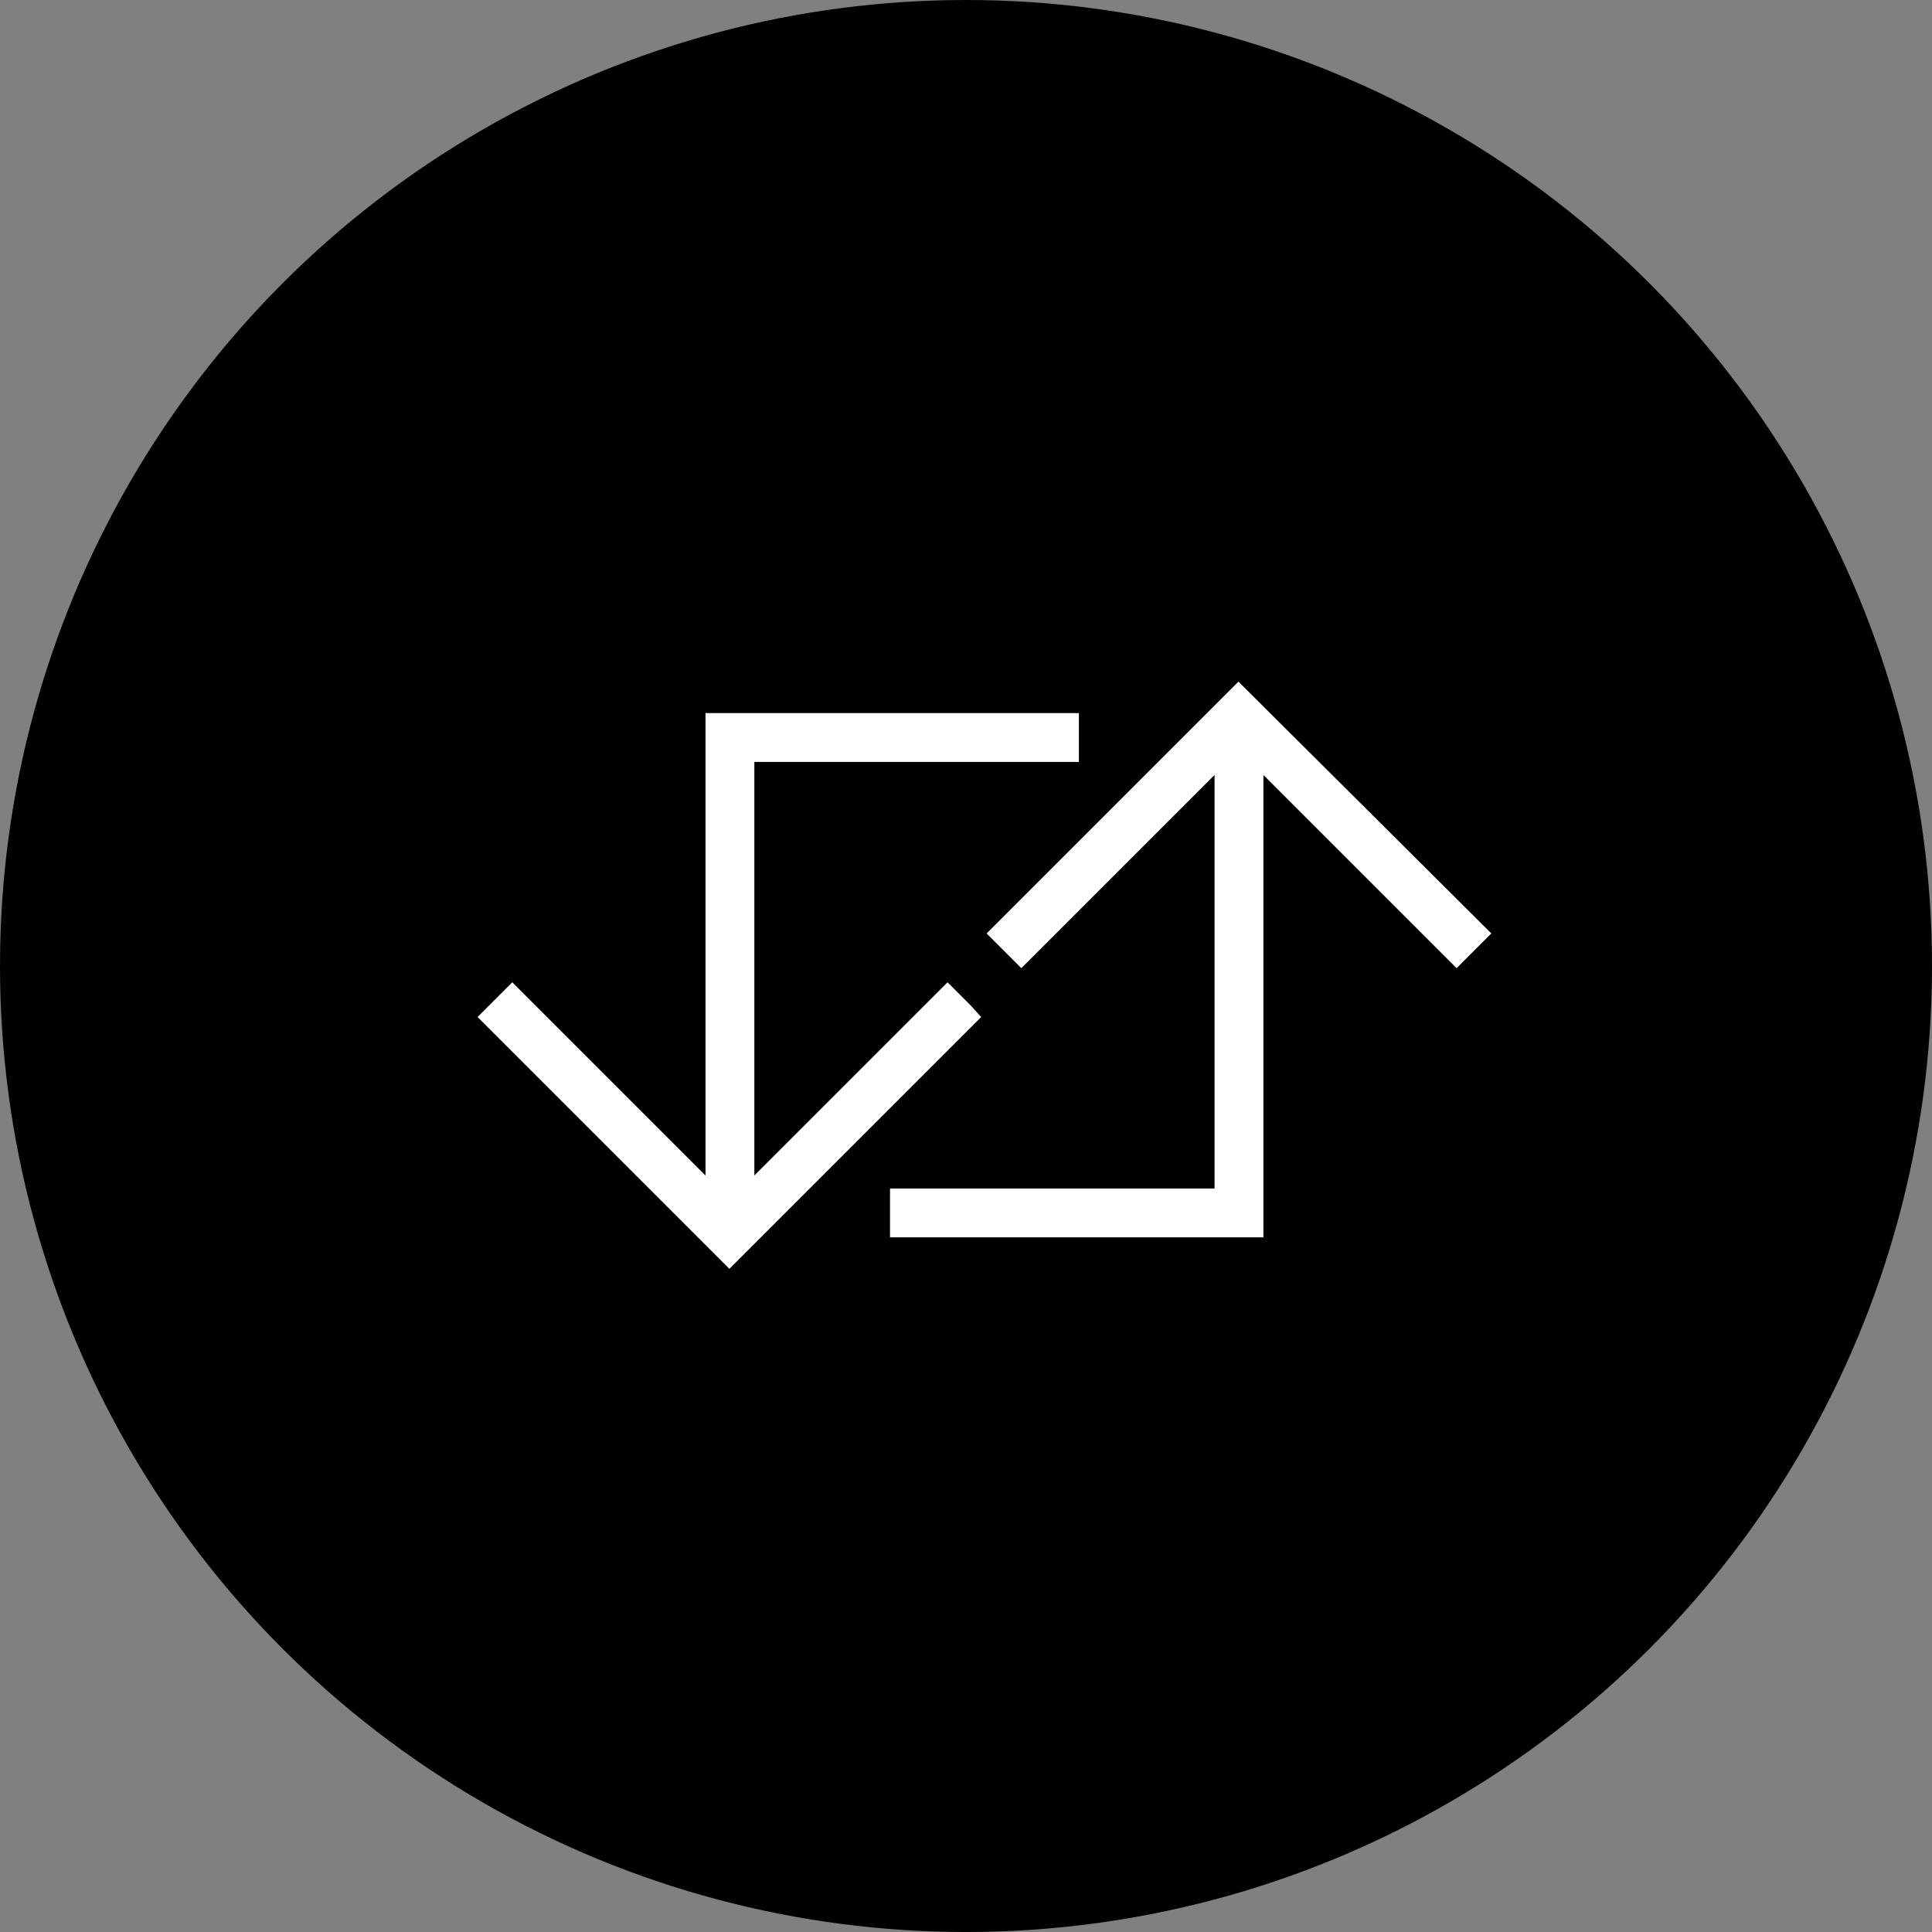 <svg xmlns="http://www.w3.org/2000/svg" viewBox="17.5 17.8 178 178"><rect x="17.5" y="17.8" width="178" height="178" fill="#808080" stroke="none"/><circle cx="106.5" cy="106.8" r="89"/><g fill="#FFF"><path d="M106.9 110.4l-2.1-2.1L87 126.1V88h29.9v-4.5H82.5v42.6l-17.8-17.8-3.2 3.2 23.2 23.2 23.2-23.2-1-1.1z"/><path d="M131.6 80.6l-23.2 23.2 1.1 1.1 2.1 2.1 17.8-17.8v38.1H99.5v4.5h34.4V89.2l17.8 17.8 3.2-3.2-23.3-23.2z"/></g></svg>